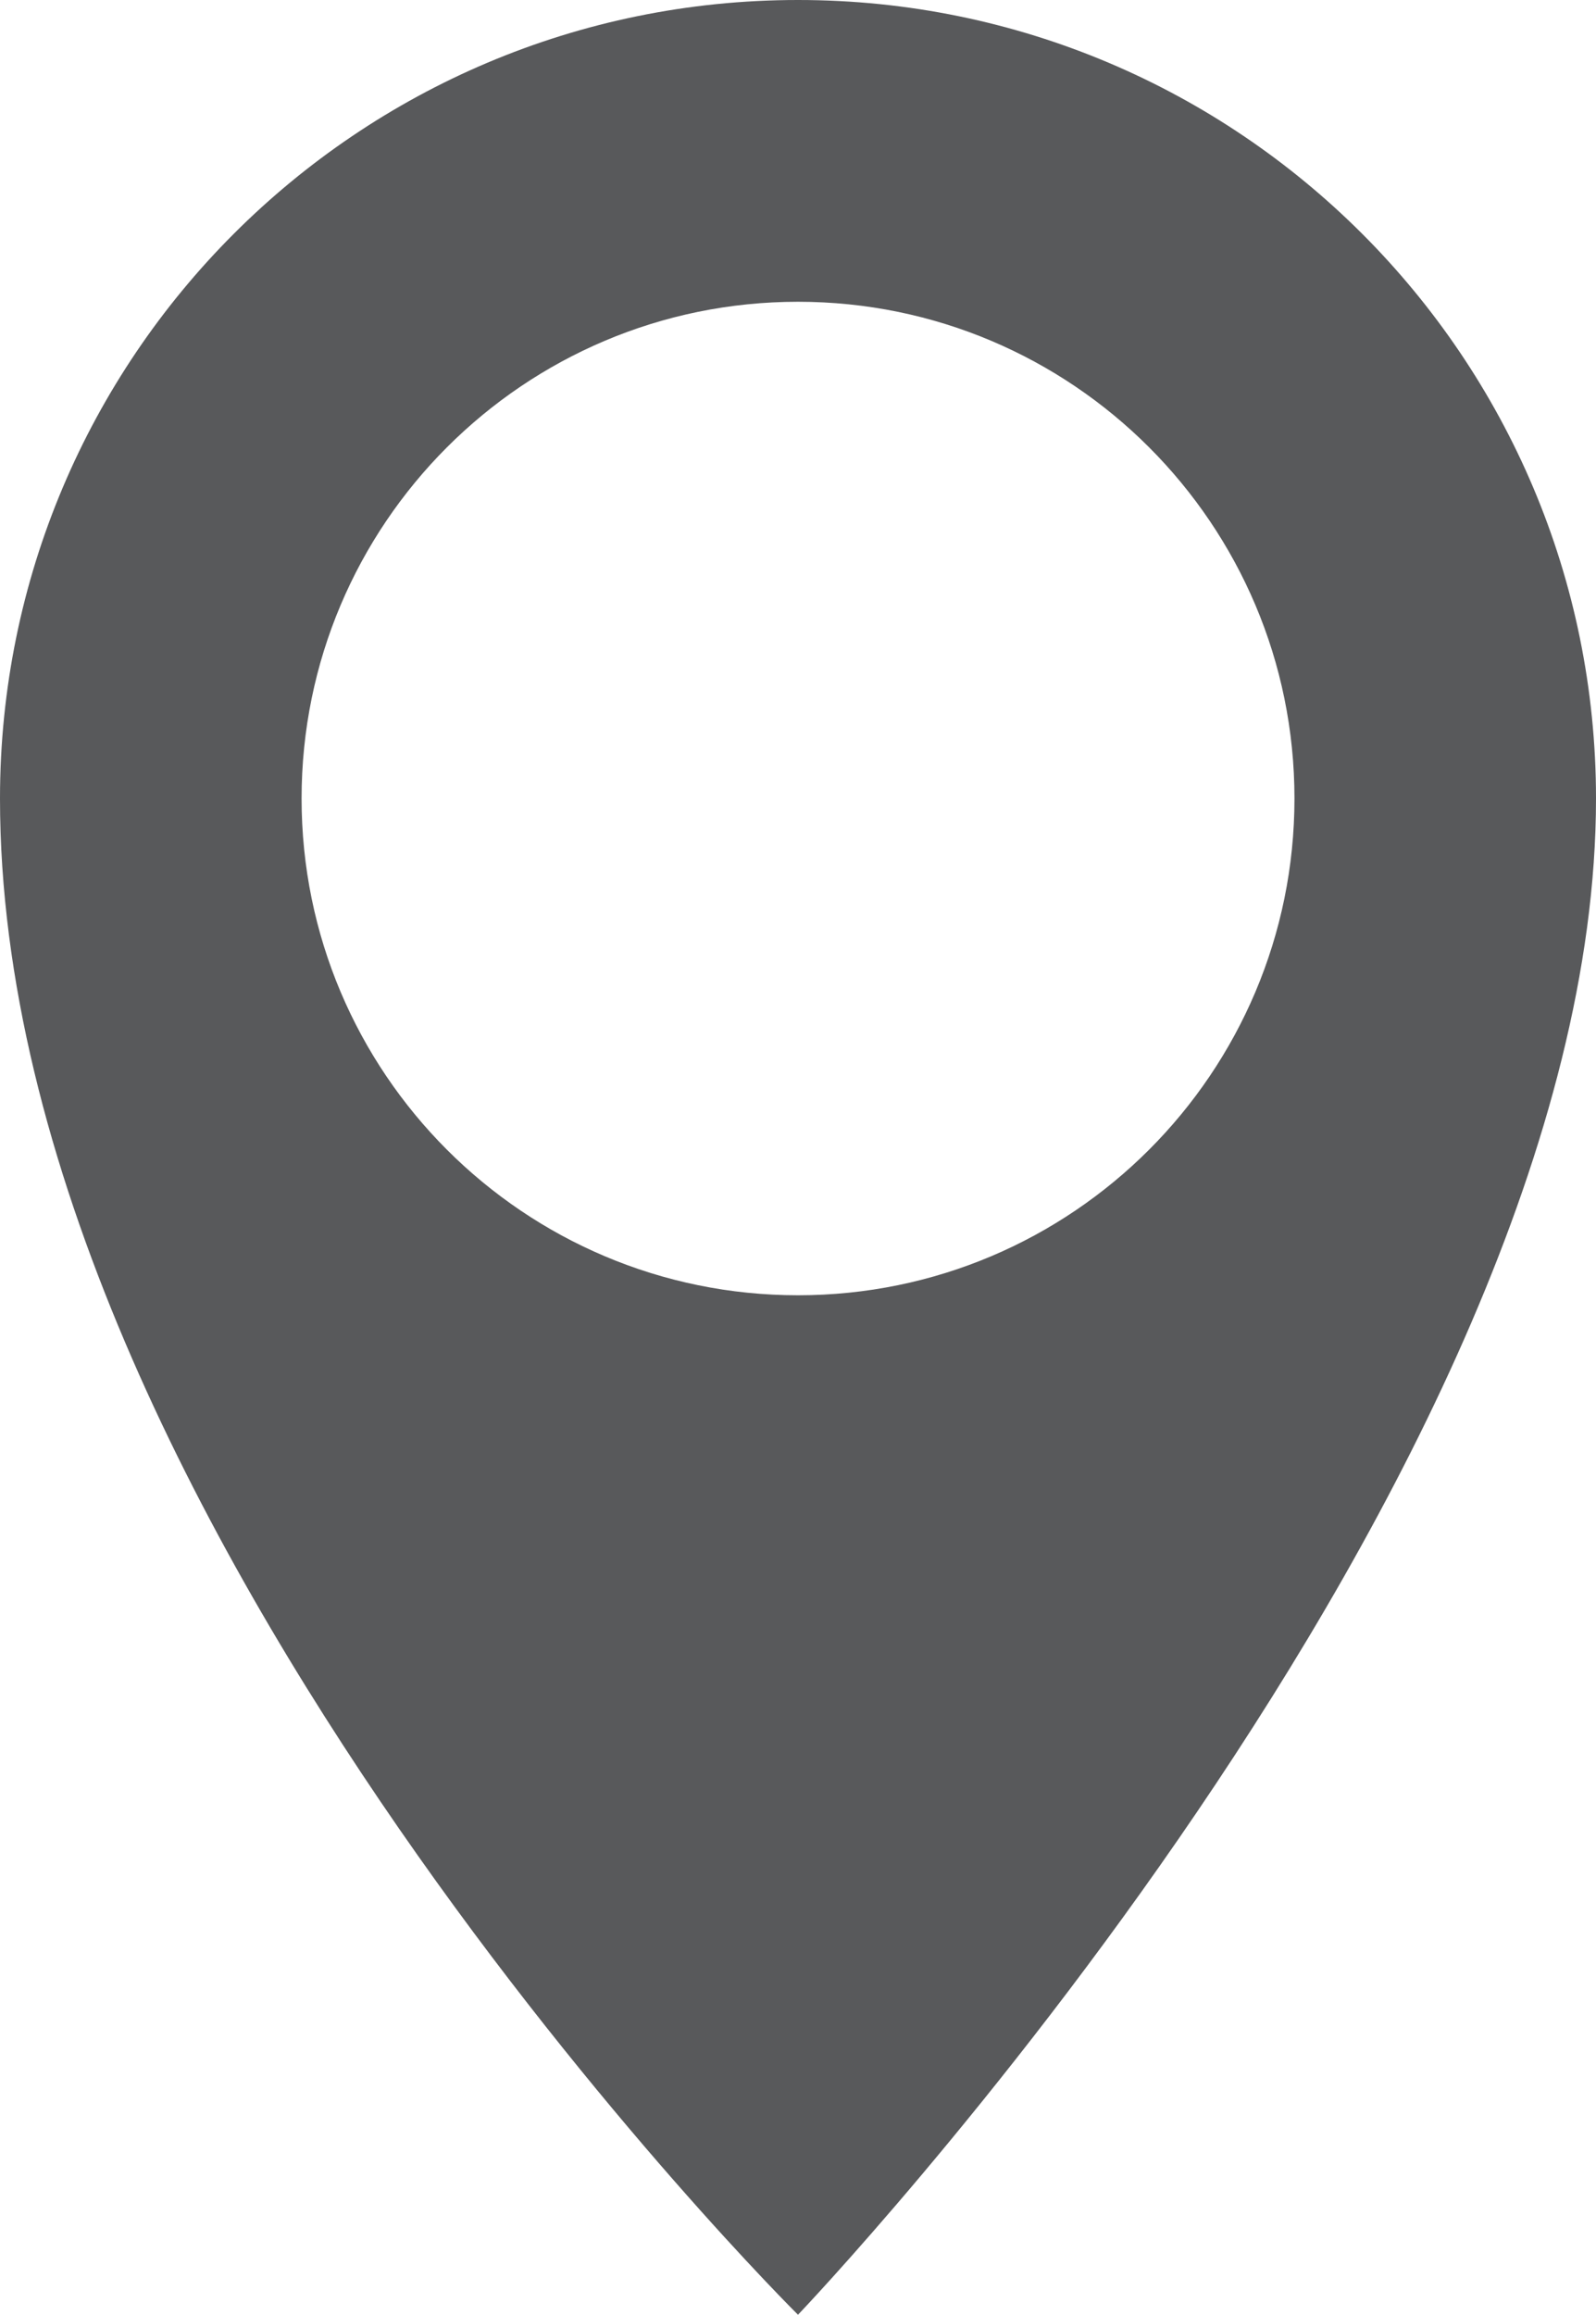 <?xml version="1.0" encoding="utf-8"?>
<!-- Generator: Adobe Illustrator 14.0.0, SVG Export Plug-In . SVG Version: 6.00 Build 43363)  -->
<!DOCTYPE svg PUBLIC "-//W3C//DTD SVG 1.1//EN" "http://www.w3.org/Graphics/SVG/1.1/DTD/svg11.dtd">
<svg version="1.1" id="Warstwa_1" xmlns="http://www.w3.org/2000/svg" xmlns:xlink="http://www.w3.org/1999/xlink" x="0px" y="0px"
	 width="32.7px" height="47.397px" viewBox="0 0 32.7 47.397" enable-background="new 0 0 32.7 47.397" xml:space="preserve">
<path fill="#58595B" d="M16.35,0C7.319,0,0,7.32,0,16.35C0,31.2,16.35,47.397,16.35,47.397S32.7,30.292,32.7,16.35
	C32.7,7.32,25.38,0,16.35,0z M16.35,26.522c-5.617,0-10.171-4.554-10.171-10.172c0-5.617,4.554-10.171,10.171-10.171
	s10.172,4.554,10.172,10.171C26.521,21.968,21.967,26.522,16.35,26.522z"/>
</svg>
